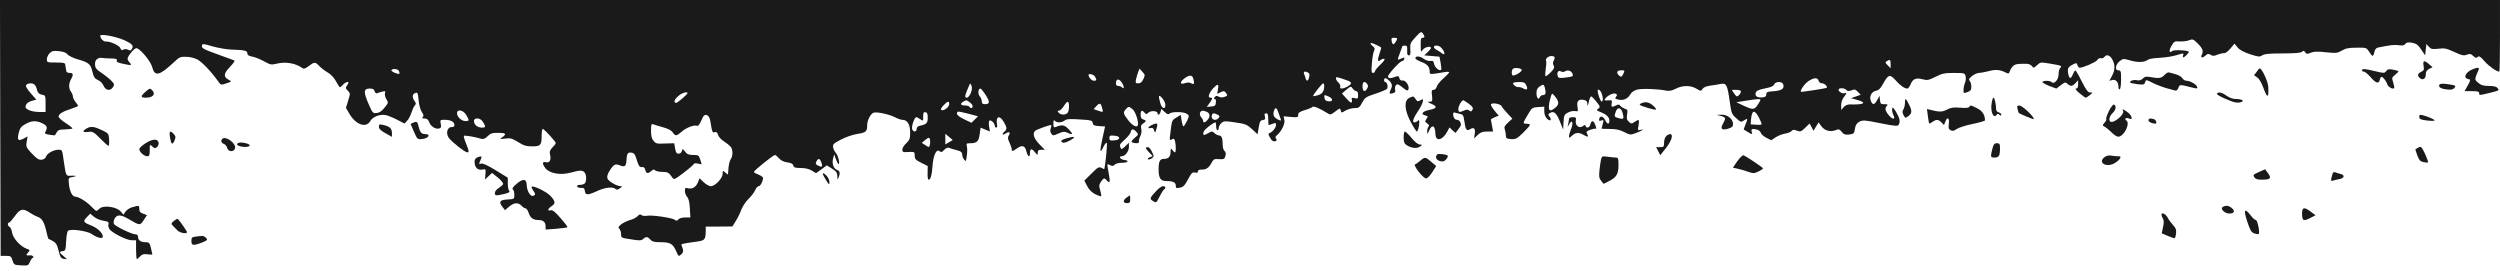 <?xml version="1.0" standalone="no"?>
<!DOCTYPE svg PUBLIC "-//W3C//DTD SVG 20010904//EN"
 "http://www.w3.org/TR/2001/REC-SVG-20010904/DTD/svg10.dtd">
<svg version="1.0" xmlns="http://www.w3.org/2000/svg"
 width="1920pt" height="208pt" viewBox="0 0 1920 208"
 preserveAspectRatio="xMidYMid meet">

<g transform="translate(0,208) scale(0.1,-0.1)"
fill="#1a1a1a" stroke="none">
<path d="M2 1098 l3 -983 40 0 c37 0 41 -3 51 -35 11 -34 13 -35 66 -38 53 -3
56 -2 68 28 7 16 17 30 22 30 5 0 6 5 3 10 -4 6 -14 10 -23 9 -32 -3 -35 1
-17 21 17 19 17 20 -11 30 -49 19 -104 80 -111 123 -3 21 -12 41 -19 44 -15 6
-19 33 -5 33 5 0 25 23 45 50 41 58 63 62 116 26 19 -13 45 -26 56 -30 35 -11
52 -38 68 -105 8 -35 16 -64 18 -65 58 -27 63 -33 78 -91 13 -52 19 -60 40
-63 l25 -3 -27 24 c-34 28 -35 35 -5 39 20 3 22 9 25 75 2 40 8 76 15 81 20
17 150 -2 183 -26 40 -29 84 -39 84 -19 0 26 -39 64 -82 82 -69 27 -73 34 -42
66 l27 28 29 -24 c15 -13 48 -27 72 -30 36 -6 43 -10 39 -25 -3 -10 0 -27 6
-37 15 -28 130 -87 171 -88 l35 0 0 -73 c0 -39 3 -72 6 -72 3 0 14 9 25 21 15
16 27 20 56 16 21 -3 38 -3 38 0 0 2 -5 24 -11 49 -10 40 -14 44 -43 44 -36 0
-56 15 -56 42 0 10 -7 18 -17 18 -31 0 -163 64 -169 82 -3 10 0 26 5 37 19 35
47 35 108 -1 89 -52 88 -51 117 -8 l25 38 -29 11 c-23 7 -30 16 -30 35 0 29
-1 30 -53 15 -20 -5 -44 -21 -53 -34 l-16 -24 -21 25 c-31 36 -132 50 -161 23
-11 -11 -23 -19 -26 -19 -3 0 -22 16 -41 36 -35 37 -97 74 -123 74 -21 0 -43
46 -47 100 -4 44 -4 45 31 51 37 7 24 12 -22 9 -31 -2 -32 2 -49 118 -11 82
-11 82 -41 82 -36 0 -86 -28 -94 -52 -7 -22 -38 -32 -62 -19 -10 5 -36 29 -56
51 -34 38 -37 45 -31 82 l7 40 -32 -17 c-41 -21 -50 -11 -36 45 9 36 18 49 51
67 48 27 82 29 130 6 36 -17 42 -31 25 -63 -9 -16 -5 -19 31 -25 22 -4 41 -5
42 -3 22 41 26 43 76 44 28 1 54 4 57 7 3 3 -19 21 -50 41 -31 20 -56 42 -56
51 0 19 32 39 98 60 28 9 52 19 52 22 0 3 -9 16 -20 30 -11 14 -20 33 -20 42
0 10 -7 26 -15 37 -18 24 -18 62 0 94 21 37 18 50 -10 50 -15 0 -25 6 -26 15
-1 8 -3 20 -4 25 -1 6 -3 17 -4 25 -1 12 -16 15 -71 15 -68 0 -70 1 -70 25 0
14 10 35 21 46 18 18 30 21 72 16 34 -3 55 -11 66 -25 9 -11 43 -27 76 -37 86
-24 101 -36 115 -96 10 -42 18 -53 43 -64 17 -7 35 -25 43 -44 16 -37 52 -42
72 -10 12 19 11 24 -10 46 -13 14 -43 39 -68 56 -54 37 -60 44 -60 79 0 30 25
49 56 43 10 -2 41 -4 68 -4 37 -1 47 -4 43 -15 -4 -11 7 -17 44 -25 68 -15 75
-14 56 7 -10 10 -17 24 -17 31 0 20 51 81 67 81 27 0 110 -99 122 -145 19 -76
56 -67 169 39 38 37 48 41 91 40 27 0 65 -9 87 -21 35 -18 104 -90 160 -168
20 -29 21 -29 63 -15 42 14 42 14 18 27 -42 22 -40 48 8 98 24 24 40 47 36 50
-5 2 -60 23 -122 45 -122 44 -133 50 -127 73 2 12 15 11 80 -9 43 -12 110 -24
149 -25 99 -3 119 -8 119 -29 0 -13 11 -20 38 -25 20 -3 61 -20 90 -36 49 -27
55 -28 97 -18 67 17 145 4 196 -33 13 -9 23 -6 51 15 43 33 49 33 79 1 13 -14
43 -37 65 -50 26 -15 50 -41 65 -69 13 -25 27 -45 30 -45 3 0 14 9 24 20 10
11 25 20 33 20 12 0 12 -3 -1 -24 -14 -21 -14 -25 5 -43 19 -20 19 -22 2 -76
l-17 -55 27 -47 c49 -83 127 -110 159 -56 20 35 75 56 120 47 18 -4 57 -20 88
-36 l56 -29 20 22 c12 12 26 40 33 62 7 22 18 47 26 55 10 12 10 18 -2 34 -19
26 -18 52 2 60 22 9 22 9 30 -60 3 -32 14 -71 24 -85 14 -20 16 -29 7 -38 -8
-8 -5 -11 14 -11 18 0 28 -8 36 -30 12 -32 52 -56 78 -46 13 4 15 13 10 36 -6
29 -5 30 30 30 45 0 75 -15 75 -39 0 -12 -7 -17 -21 -17 -34 1 -47 -48 -22
-83 24 -32 123 -110 141 -111 17 0 15 9 -9 69 -12 28 -19 54 -16 58 6 5 79 -7
134 -23 16 -4 29 1 48 20 22 22 35 26 80 26 60 0 68 -8 33 -34 -22 -16 -22
-16 22 -10 40 5 53 1 99 -27 43 -27 63 -33 108 -33 65 0 73 9 73 82 0 28 4 52
8 52 8 0 45 -38 87 -88 18 -22 18 -23 -10 -52 -21 -22 -26 -34 -21 -55 11 -43
-2 -68 -30 -61 -30 8 -32 -11 -4 -47 31 -39 116 -54 192 -33 72 20 92 20 108
1 17 -20 15 -76 -2 -86 -7 -5 -23 -9 -36 -9 -15 0 -22 -5 -19 -12 2 -7 16 -12
30 -11 21 1 26 -3 29 -25 4 -33 24 -32 101 4 55 25 116 31 134 13 8 -8 17 -7
34 5 19 13 20 16 6 16 -30 0 -95 38 -102 60 -4 13 1 33 14 54 33 54 46 61 82
46 36 -15 48 -6 50 35 3 56 9 66 37 63 22 -3 29 -11 43 -58 14 -45 21 -55 38
-53 15 2 22 -4 27 -22 7 -29 20 -31 46 -8 14 13 21 14 30 5 7 -7 31 -12 55
-12 41 0 50 -5 77 -44 12 -18 17 -16 90 40 42 32 76 62 76 66 0 4 13 5 29 2
l30 -6 -11 36 c-11 34 -14 36 -54 36 -33 0 -47 5 -62 25 -19 24 -20 24 -25 5
-3 -12 -14 -20 -25 -20 -16 0 -22 9 -27 40 l-7 40 -70 -2 c-63 -3 -72 -1 -89
21 -14 16 -19 39 -19 78 0 48 2 54 18 48 9 -3 43 -14 76 -23 38 -10 63 -24 73
-39 20 -30 28 -29 69 6 34 31 96 54 118 45 8 -3 19 10 29 35 9 21 20 42 26 45
19 12 41 -7 46 -42 15 -90 16 -93 35 -87 13 4 19 -1 24 -20 4 -14 23 -36 44
-49 20 -13 44 -32 53 -42 19 -21 19 -75 0 -98 -6 -8 -13 -36 -16 -63 -2 -26
-4 -50 -4 -52 -1 -2 -10 4 -21 14 -20 18 -20 17 -20 -9 0 -35 -58 -96 -91 -96
-13 0 -37 14 -55 31 l-31 30 -13 -31 c-15 -37 -43 -54 -76 -46 -21 6 -24 3
-24 -21 0 -14 8 -35 17 -45 12 -13 19 -42 21 -89 l4 -69 -40 0 c-23 0 -45 -6
-52 -15 -10 -12 -16 -13 -27 -3 -19 15 -178 39 -215 31 -15 -3 -34 -1 -41 5
-10 9 -17 6 -30 -8 -9 -10 -35 -24 -59 -30 -23 -7 -54 -22 -69 -34 -21 -18
-23 -24 -12 -34 7 -7 13 -25 13 -41 0 -27 2 -28 77 -39 65 -11 79 -10 93 3 22
20 33 19 55 -5 14 -16 31 -20 77 -20 75 0 95 -11 120 -67 19 -44 20 -44 39
-27 19 17 20 28 5 65 -7 17 -11 16 126 35 50 7 58 18 58 82 l0 32 103 0 102 1
26 42 c15 23 34 63 43 88 10 25 34 62 55 82 22 21 44 51 51 67 7 17 19 30 26
30 14 0 34 38 34 64 0 6 -16 18 -35 25 -19 7 -35 16 -35 21 0 10 149 130 162
130 5 0 19 -12 31 -26 15 -17 36 -27 64 -31 29 -4 43 -11 46 -24 4 -16 15 -19
57 -19 35 0 63 -7 85 -20 l32 -20 42 30 41 30 40 -25 c33 -21 40 -31 41 -58 0
-27 2 -29 9 -12 14 34 11 53 -11 60 -27 9 -41 49 -31 88 l9 32 13 -38 c8 -20
17 -37 20 -37 13 0 -3 66 -20 85 -10 11 -20 31 -22 45 -3 22 5 29 60 58 34 18
90 38 124 43 69 11 78 19 78 67 0 39 27 90 50 97 25 8 120 -13 163 -35 20 -11
46 -20 57 -20 38 0 60 -35 60 -96 0 -49 -4 -59 -30 -84 -17 -15 -30 -37 -30
-49 0 -19 5 -21 48 -18 46 2 47 1 47 -28 0 -26 7 -33 50 -55 l50 -25 -1 -52
c-1 -29 2 -53 7 -53 16 0 26 35 31 107 6 83 30 132 54 112 12 -10 19 -8 35 10
14 14 27 20 38 16 9 -4 30 -11 47 -15 43 -10 54 -18 54 -39 0 -9 6 -26 14 -36
13 -18 15 -16 21 28 4 26 4 58 1 72 -6 23 -3 25 24 25 52 0 67 14 74 70 l7 50
36 -15 36 -15 -7 39 c-3 22 -2 42 3 45 12 8 41 -21 41 -40 0 -8 5 -14 11 -14
7 0 9 11 6 27 -11 61 20 71 52 17 25 -42 26 -57 6 -74 -24 -20 -17 -32 8 -15
28 18 40 10 24 -16 -9 -14 -8 -26 6 -54 9 -20 17 -42 17 -50 0 -20 6 -19 41 6
40 28 61 21 72 -24 10 -41 27 -50 27 -14 0 37 12 40 37 10 22 -27 22 -27 23
-5 0 17 6 22 27 22 l27 0 -42 43 c-43 44 -55 85 -30 104 13 10 105 43 120 43
4 0 3 -11 -2 -24 -6 -17 -5 -29 4 -42 13 -17 15 -17 55 1 34 15 46 16 67 7 44
-21 49 -13 13 24 -34 36 -50 39 -101 19 -15 -6 -18 -1 -18 26 0 26 3 30 12 21
16 -16 49 -15 75 3 16 12 41 13 116 8 88 -5 96 -8 99 -27 2 -17 11 -22 49 -24
l46 -3 -18 -82 c-24 -109 -23 -133 3 -79 11 24 24 40 28 35 6 -6 -10 -167 -19
-201 -1 -1 -11 2 -22 9 -19 10 -28 5 -76 -43 l-55 -55 21 -41 c14 -28 35 -49
62 -63 23 -11 43 -18 46 -16 2 3 -1 23 -7 45 -11 33 -10 43 5 66 20 30 28 32
45 11 24 -28 28 -15 15 53 -7 37 -12 68 -10 70 2 2 12 -1 23 -7 15 -8 23 -7
32 4 8 9 30 15 56 15 48 0 61 17 17 22 -28 3 -45 28 -19 28 27 0 56 38 56 72
l0 32 -29 -28 c-24 -23 -29 -25 -35 -11 -9 25 -9 25 35 66 22 20 42 45 43 55
4 26 20 27 42 3 19 -21 19 -21 -13 -49 -25 -22 -28 -30 -16 -34 26 -10 55 -7
50 7 -2 6 2 25 10 40 9 17 12 40 8 57 -5 23 -2 32 14 42 26 16 26 24 1 31 -15
4 -20 14 -20 36 0 34 11 39 30 16 12 -14 15 -14 31 1 19 17 69 13 69 -6 0 -19
18 -10 23 12 l6 22 26 -24 c19 -18 28 -21 37 -12 16 16 110 15 133 -2 19 -13
19 -15 1 -55 -11 -22 -23 -41 -27 -41 -4 0 -11 20 -14 44 l-7 44 -33 -20 c-29
-16 -35 -27 -40 -66 -3 -26 -7 -62 -10 -80 -3 -28 -2 -31 15 -22 14 8 19 5 24
-13 8 -29 8 -87 0 -87 -4 0 -13 8 -20 18 -12 15 -13 14 -14 -13 0 -38 -16 -55
-51 -55 -32 0 -41 -18 -41 -85 0 -61 16 -85 55 -85 55 0 77 -10 77 -35 0 -20
4 -22 32 -16 26 5 37 17 62 64 26 49 34 57 54 52 15 -4 22 -1 22 9 0 10 10 14
30 14 34 -1 55 14 76 54 14 26 20 29 56 26 38 -2 42 0 49 24 5 18 3 31 -7 39
-8 6 -14 29 -14 49 0 49 -8 70 -28 70 -8 0 -24 8 -34 17 -19 17 -21 17 -50 0
-35 -20 -43 -17 -33 13 5 17 73 70 90 70 3 0 5 -13 5 -30 0 -16 5 -30 10 -30
6 0 10 8 10 18 0 11 9 27 20 37 19 17 27 17 107 5 78 -11 90 -16 129 -52 l42
-39 9 53 c7 44 12 54 31 56 18 3 21 8 16 28 -5 18 -2 24 10 24 12 0 16 -10 16
-45 0 -25 2 -45 4 -45 3 0 16 4 30 10 23 8 26 7 26 -10 0 -20 -28 -54 -50 -62
-10 -3 -10 -9 0 -28 16 -31 29 -40 47 -33 10 4 11 9 3 18 -7 9 -6 16 6 26 35
29 64 87 58 117 l-6 29 56 -5 c52 -4 56 -3 56 16 0 17 11 24 52 37 28 8 54 19
58 24 5 10 58 -12 111 -46 26 -16 28 -16 64 11 35 27 37 27 42 8 5 -20 5 -20
36 -1 18 10 49 19 69 19 33 0 39 4 60 43 21 38 29 44 100 67 43 14 83 31 89
37 12 12 3 53 -12 53 -5 0 -9 7 -9 15 0 21 16 19 40 -5 23 -23 25 -42 9 -72
-13 -25 -7 -32 21 -23 15 5 19 12 15 26 -4 11 -1 26 5 34 11 13 18 10 51 -16
34 -27 40 -29 46 -14 9 25 -22 71 -45 67 -13 -2 -21 4 -25 18 -4 17 -9 19 -32
10 -36 -14 -55 -13 -55 3 0 17 91 117 106 117 7 0 15 7 18 16 4 12 2 15 -9 10
-8 -3 -22 -9 -30 -12 -13 -5 -12 2 5 45 11 29 20 54 20 56 0 3 9 5 20 5 16 0
19 -6 17 -37 -1 -28 2 -38 13 -38 11 0 14 11 11 47 -2 43 1 51 40 93 40 43 44
45 56 29 17 -23 16 -34 -2 -34 -12 0 -15 -13 -14 -57 0 -56 1 -57 16 -35 15
21 63 32 63 14 0 -5 -12 -19 -26 -33 l-26 -24 59 -5 58 -5 9 -47 c5 -27 7 -51
4 -54 -13 -12 -49 18 -54 45 -5 23 -10 27 -29 23 -14 -2 -35 5 -53 18 -29 21
-62 22 -62 2 0 -5 20 -17 45 -27 47 -17 65 -38 65 -75 0 -23 -1 -23 118 -3 17
3 32 2 32 -2 0 -4 -20 -25 -45 -47 -25 -22 -48 -51 -51 -64 -4 -14 -14 -24
-24 -24 -15 0 -17 -7 -12 -45 4 -42 3 -45 -19 -46 -20 0 -17 -3 14 -16 48 -20
43 -36 -16 -47 -52 -10 -69 -33 -32 -42 23 -6 24 -8 10 -27 -13 -19 -12 -22 6
-35 15 -10 18 -17 10 -25 -6 -6 -11 -22 -10 -37 1 -24 1 -24 15 8 23 51 47 38
48 -27 2 -62 56 -49 93 22 l15 29 23 -22 23 -21 21 27 c11 15 21 30 21 35 0
21 -14 39 -30 39 -18 0 -30 19 -30 46 0 7 6 12 13 10 6 -3 24 -7 39 -10 24 -5
28 -12 34 -55 9 -67 18 -80 44 -63 30 18 43 5 36 -36 l-5 -35 27 26 c22 21 38
27 74 27 l45 0 -8 43 c-4 23 -8 45 -9 48 0 4 13 12 30 19 l30 12 -30 36 c-17
20 -30 42 -30 48 0 19 72 9 83 -12 5 -11 26 -36 46 -57 l36 -38 -33 -30 c-26
-24 -32 -34 -25 -52 4 -12 8 -33 8 -47 0 -22 5 -25 40 -28 36 -2 45 3 93 49
28 28 52 55 52 60 0 5 -11 9 -25 9 -32 0 -31 3 9 70 31 53 34 55 79 58 l47 3
0 -35 c0 -24 8 -44 22 -58 24 -24 39 -9 17 18 -10 13 -10 17 2 25 31 20 51 5
78 -61 l26 -65 3 58 c3 52 6 58 34 73 17 9 42 14 55 11 23 -4 24 -3 18 33 -7
44 8 61 48 53 21 -4 27 -11 28 -32 1 -19 4 -15 11 17 5 23 13 42 18 42 4 0 23
-18 40 -40 30 -38 31 -42 15 -54 -16 -11 -14 -14 16 -26 48 -19 69 -39 69 -67
0 -31 -16 -29 -32 4 -15 32 -41 37 -46 10 -3 -15 0 -18 17 -12 18 6 19 4 10
-27 -5 -18 -9 -34 -9 -35 0 -2 28 -3 63 -3 47 0 76 -6 111 -24 46 -23 48 -23
91 -7 49 19 70 33 34 24 -21 -6 -22 -4 -15 35 7 47 5 49 -30 26 -23 -16 -26
-15 -44 1 -16 14 -19 26 -14 55 6 34 4 39 -17 45 -13 5 -29 15 -35 23 -8 11
-15 12 -32 3 -32 -17 -40 -13 -34 15 4 22 1 26 -19 24 -38 -3 -42 -1 -28 16
20 25 64 43 79 34 11 -7 11 -11 1 -23 -10 -13 -7 -16 20 -22 37 -8 71 7 90 41
7 14 28 29 49 35 36 11 161 7 227 -7 24 -4 44 0 73 15 52 27 115 27 159 0 33
-20 34 -20 47 -1 8 12 30 21 61 25 26 3 62 9 80 13 41 8 50 -9 67 -133 13 -91
15 -99 50 -130 35 -32 37 -33 61 -17 29 19 30 16 10 -33 -8 -20 -14 -37 -13
-38 2 0 15 -9 30 -18 35 -22 37 -21 31 3 -6 21 5 24 44 14 11 -3 23 -14 26
-24 3 -10 22 -27 43 -38 l37 -19 33 22 c18 12 50 25 72 29 22 3 45 12 51 20 9
11 18 12 41 3 27 -10 33 -8 64 22 l34 33 15 -28 15 -28 19 32 20 32 21 -29
c25 -34 67 -46 108 -31 25 10 31 9 49 -13 16 -20 27 -23 58 -20 34 5 38 8 43
45 5 29 14 42 35 54 26 13 41 12 160 -12 109 -22 133 -24 140 -13 15 24 10 51
-18 98 -24 39 -28 43 -31 24 -2 -12 2 -31 8 -43 20 -37 -1 -43 -31 -8 -31 36
-36 57 -17 76 9 9 5 12 -19 12 -28 0 -32 3 -35 33 l-3 32 -18 -33 c-21 -38
-34 -40 -48 -9 -15 34 3 73 38 80 22 4 36 18 57 57 38 69 51 72 95 23 35 -40
68 -63 90 -63 6 0 17 15 25 34 17 41 42 51 93 37 34 -9 45 -7 97 19 51 26 70
30 142 30 81 0 84 -1 90 -26 4 -14 1 -37 -5 -50 -6 -14 -11 -38 -11 -54 0 -27
1 -28 30 -17 24 9 30 17 30 42 0 17 -6 37 -12 44 -11 10 -7 17 17 37 17 13 40
24 52 24 12 0 47 6 77 14 55 15 88 11 134 -13 18 -9 21 -7 30 18 6 16 20 34
31 41 20 10 33 11 100 10 14 -1 30 -9 37 -18 11 -16 14 -15 38 7 26 25 27 25
104 12 86 -15 91 -16 74 -33 -7 -7 -12 -29 -12 -49 0 -41 -34 -79 -54 -59 -12
12 -63 13 -70 1 -3 -4 20 -18 51 -30 l56 -21 34 26 c32 24 36 25 52 10 24 -21
36 -20 61 6 l20 22 0 -32 c0 -23 -5 -32 -16 -32 -10 0 1 -14 26 -35 23 -19 45
-35 48 -35 4 0 18 9 32 20 24 19 24 20 3 20 -17 0 -31 18 -65 85 -23 47 -46
85 -49 85 -4 0 -12 -14 -19 -30 -16 -39 -28 -38 -36 4 -7 41 -2 51 36 71 27
14 29 13 35 -5 4 -11 11 -20 16 -20 27 0 124 42 136 59 8 12 20 18 29 14 8 -3
20 2 27 11 16 22 44 12 62 -25 20 -39 19 -77 -5 -122 l-20 -37 24 6 c27 6 46
-17 46 -56 0 -12 5 -18 10 -15 6 3 10 37 10 76 0 63 -2 69 -21 69 -29 0 -22
47 12 72 25 19 28 19 83 3 56 -16 107 -14 133 7 7 6 45 12 84 14 66 4 106 11
168 30 20 6 23 4 18 -9 -4 -10 -3 -17 2 -17 8 0 41 33 41 42 0 12 -113 18
-126 7 -25 -21 -29 1 -7 39 20 35 24 37 64 34 24 -1 56 3 71 9 27 11 32 9 63
-21 41 -40 50 -62 35 -90 -13 -25 5 -28 31 -4 14 13 21 13 37 3 16 -10 26 -10
53 2 19 7 41 12 50 11 9 -2 31 14 48 35 l32 38 23 -28 c16 -20 46 -36 96 -53
65 -21 75 -22 93 -9 16 11 54 15 157 15 95 0 140 4 149 12 10 11 15 10 25 -3
10 -15 16 -15 42 -4 23 10 53 11 117 4 79 -8 89 -7 123 13 28 17 53 22 113 22
75 1 76 0 96 -31 25 -40 32 -41 40 -3 4 20 14 32 28 35 97 20 129 23 161 18
27 -4 40 -2 49 10 9 12 22 14 52 9 32 -6 45 -15 70 -52 l30 -45 5 44 5 43 19
-21 c16 -18 26 -20 73 -15 46 6 62 3 122 -25 58 -27 73 -30 96 -21 23 9 32 7
50 -10 17 -16 24 -17 34 -7 10 10 21 3 54 -35 35 -39 91 -78 112 -78 3 0 5
124 5 275 l0 275 -9600 0 -9600 0 2 -982z m951 674 c65 -30 76 -43 58 -71 -6
-10 -13 -11 -27 -3 -12 6 -25 7 -36 1 -12 -7 -18 -4 -23 10 -6 21 -80 55 -112
52 -19 -1 -43 23 -43 45 0 16 120 -6 183 -34z m9777 12 c0 -12 -21 -44 -29
-44 -5 0 -11 11 -13 25 -4 21 -1 25 18 25 13 0 24 -3 24 -6z m-157 -50 c18 -9
33 -17 34 -19 2 -1 -4 -23 -13 -49 -17 -50 -14 -66 10 -46 9 6 21 10 28 8 7
-3 -6 -21 -30 -44 -23 -21 -42 -45 -42 -51 0 -7 -7 -13 -15 -13 -13 0 -14 12
-9 73 3 39 10 82 16 94 9 19 7 26 -13 42 -29 25 -10 27 34 5z m506 -33 c22
-30 17 -49 -7 -29 -8 7 -23 17 -35 23 -31 15 -33 35 -4 35 17 0 33 -10 46 -29z
m861 -63 c0 -7 -4 -20 -9 -27 -6 -9 -6 -22 1 -34 8 -16 4 -25 -23 -53 -18 -18
-35 -31 -39 -29 -4 2 -3 28 1 56 5 29 6 56 3 61 -9 15 17 38 42 38 13 0 24 -6
24 -12z m2580 -50 l0 -32 -22 22 c-20 19 -21 24 -8 32 25 16 30 12 30 -22z
m-2833 -45 c4 -11 -45 -43 -67 -43 -14 0 -13 47 3 54 20 8 60 2 64 -11z
m-8623 -9 c4 -9 5 -18 3 -20 -8 -8 -67 18 -61 27 9 15 52 10 58 -7z m5717 -61
c-11 -24 -21 -33 -39 -33 -21 0 -23 3 -17 33 4 17 12 43 17 56 l9 24 22 -24
c22 -23 22 -26 8 -56z m3240 60 c20 12 47 3 55 -18 9 -21 6 -23 -54 -31 -43
-5 -53 -4 -58 10 -10 27 3 49 23 38 11 -7 23 -6 34 1z m447 -18 c-13 -28 -19
-30 -36 -13 -21 21 -13 38 18 38 28 0 29 -1 18 -25z m-2420 6 c9 -5 11 -17 6
-34 -7 -31 -19 -35 -27 -9 -2 9 -8 25 -12 35 -8 18 10 23 33 8z m-1638 -30
c14 -27 13 -31 -10 -31 -16 0 -40 26 -40 44 0 15 40 4 50 -13z m754 -13 c11
-42 8 -50 -15 -38 -14 8 -29 8 -50 1 -39 -13 -40 9 -1 38 36 27 58 26 66 -1z
m1175 -13 c45 -15 48 -27 12 -48 -36 -21 -65 -23 -58 -3 3 8 -3 22 -14 32 -10
9 -19 23 -19 31 0 15 4 14 79 -12z m3628 -5 c3 -13 14 -20 28 -20 18 0 44 -27
33 -35 -6 -4 -193 -33 -196 -30 -10 9 27 62 57 82 42 28 71 29 78 3z m-5353
-12 c20 -28 22 -58 4 -40 -7 7 -20 12 -30 12 -11 0 -18 7 -18 18 0 37 22 42
44 10z m1885 -12 c9 -11 10 -20 1 -35 -17 -32 -35 -25 -36 14 -1 37 15 46 35
21z m1223 -11 c14 -32 6 -40 -24 -24 -12 7 -29 12 -36 10 -15 -3 -42 17 -42
30 0 5 20 9 45 9 39 0 47 -4 57 -25z m1972 10 c14 -37 -9 -52 -89 -57 -32 -2
-40 -7 -40 -23 0 -15 -8 -21 -30 -23 -40 -3 -59 10 -51 36 5 15 22 23 71 33
47 9 66 18 71 31 7 22 59 25 68 3z m-13426 -8 c6 -6 14 -25 17 -40 5 -20 15
-30 36 -34 28 -5 29 -7 29 -69 l0 -64 -50 0 c-28 0 -64 7 -80 15 -24 13 -28
19 -21 38 5 14 22 26 44 32 l36 10 -44 50 c-31 36 -40 53 -33 63 13 16 53 16
66 -1z m7187 -63 c-8 -19 -21 -34 -30 -34 -18 0 -16 14 12 80 14 34 15 34 24
12 6 -16 4 -34 -6 -58z m2715 59 c0 -43 -13 -63 -47 -74 -19 -6 -36 -9 -38 -7
-5 5 68 98 77 98 4 0 8 -8 8 -17z m-816 -28 l-6 -36 27 13 c24 11 29 10 41 -7
13 -18 12 -21 -12 -29 -18 -6 -33 -5 -45 2 -13 8 -20 8 -29 -3 -10 -12 -10
-15 -1 -15 8 0 11 -11 9 -27 -2 -24 -8 -29 -37 -31 l-33 -3 21 29 c25 36 26
42 5 42 -21 0 -9 37 24 73 34 36 44 34 36 -8z m2510 13 c11 -41 7 -58 -13 -58
-10 0 -22 -7 -25 -16 -10 -25 -26 -6 -26 31 0 24 7 39 22 49 30 21 35 20 42
-6z m-1448 -28 c9 0 14 -11 14 -30 0 -28 -2 -30 -26 -24 -22 6 -25 4 -22 -13
5 -31 -9 -27 -44 13 l-32 36 34 29 c34 28 35 28 49 9 7 -11 20 -20 27 -20z
m3803 6 c24 10 31 8 50 -12 l21 -22 -37 -13 -38 -13 48 -13 c79 -23 55 -38
-57 -35 -18 0 -36 -8 -47 -21 l-18 -22 -1 36 c0 22 8 47 20 62 24 30 25 38 5
31 -15 -6 -45 12 -45 27 0 15 45 15 58 0 10 -12 18 -13 41 -5z m-11342 -7 c4
-12 11 -18 20 -15 8 4 26 9 41 13 21 5 24 3 19 -11 -4 -10 0 -30 10 -47 17
-28 16 -29 -14 -66 -20 -26 -39 -39 -60 -41 -28 -3 -32 1 -56 55 -48 108 -47
133 5 133 22 0 31 -6 35 -21z m4693 -29 c34 -53 33 -70 -6 -70 -18 0 -24 5
-24 22 0 12 -7 29 -16 39 -16 17 -12 59 6 59 4 0 22 -22 40 -50z m4730 14 c13
-32 13 -64 0 -64 -8 0 -30 60 -30 83 0 18 21 5 30 -19z m1070 13 c0 -14 -19
-37 -31 -37 -4 0 -14 11 -23 25 l-16 25 35 0 c22 0 35 -5 35 -13z m-8090 -12
c0 -10 -75 -74 -87 -75 -23 0 -14 28 18 54 26 23 69 35 69 21z m6670 -35 c26
-37 23 -57 -13 -83 -39 -30 -50 -14 -36 56 7 31 15 57 20 57 4 0 17 -14 29
-30z m-3000 -56 c0 -38 -28 -29 -39 14 -17 60 -13 70 14 39 14 -15 25 -39 25
-53z m1255 64 c35 -16 33 -40 -2 -36 -20 2 -29 9 -31 26 -4 25 -2 26 33 10z
m3315 -25 c0 -4 -10 -22 -22 -40 -26 -38 -37 -38 -117 0 l-46 22 70 11 c87 14
115 16 115 7z m-6072 -19 c12 -8 22 -22 22 -30 0 -16 -16 -19 -25 -4 -3 6 -19
10 -36 10 -32 0 -38 14 -11 29 23 14 24 14 50 -5z m3834 -12 c29 -23 34 -31
26 -46 -8 -14 -13 -15 -24 -5 -11 9 -21 9 -40 0 -36 -16 -44 -14 -44 12 0 23
25 67 38 67 4 0 23 -13 44 -28z m-3992 -2 c0 -23 -44 -55 -60 -45 -8 5 -2 17
16 36 33 34 44 36 44 9z m920 -18 c0 -21 -5 -43 -12 -50 -17 -17 -53 -15 -68
3 -10 12 -10 15 3 15 8 0 25 16 37 35 28 45 40 44 40 -3z m255 -14 c8 -32 9
-32 -34 -17 l-32 11 22 24 c25 27 34 23 44 -18z m232 -6 c20 -16 43 -76 43
-114 0 -34 -38 -19 -75 28 -40 53 -41 60 -18 86 20 22 22 22 50 0z m1122 -29
c7 -21 15 -44 18 -51 4 -10 -2 -10 -26 2 -30 16 -38 37 -25 70 10 25 20 19 33
-21z m2643 -1 c12 -45 8 -50 -29 -40 -36 9 -38 14 -23 53 14 36 41 29 52 -13z
m-8882 -14 c26 -43 25 -48 -5 -48 -30 0 -65 32 -65 60 0 34 47 26 70 -12z
m3906 -36 l-25 -25 -55 26 c-50 24 -67 43 -51 59 3 3 39 -4 81 -15 l75 -20
-25 -25z m1785 58 c23 -13 24 -37 2 -62 -18 -21 -33 -23 -33 -6 0 6 -7 19 -15
28 -18 19 -10 50 12 50 8 0 23 -5 34 -10z m-2146 -44 c0 -41 -9 -50 -57 -61
-19 -4 -28 -12 -28 -25 0 -26 -27 -26 -35 -1 -6 21 18 91 32 91 5 0 19 -7 31
-16 22 -15 22 -14 22 21 0 29 3 36 18 33 13 -2 17 -13 17 -42z m6383 2 c12
-24 22 -47 22 -51 0 -5 -19 -7 -42 -5 l-43 3 3 40 c7 71 27 75 60 13z m-4157
21 c16 -8 18 -13 8 -25 -24 -29 -64 -11 -51 24 5 15 17 15 43 1z m-5649 -46
c8 -10 18 -26 21 -35 5 -15 1 -18 -23 -18 -33 0 -60 23 -60 51 0 25 41 26 62
2z m3615 -148 c1 0 -12 -8 -28 -17 l-29 -17 0 41 0 41 28 -24 c15 -13 28 -24
29 -24z m1278 15 c0 -10 -12 -16 -37 -18 -33 -3 -38 0 -38 18 0 18 5 21 38 18
25 -2 37 -8 37 -18z m-1453 -47 c-5 -27 -6 -28 -38 -6 l-25 16 28 23 c24 19
29 20 34 6 3 -8 4 -26 1 -39z m-833 -143 c11 -33 4 -37 -30 -20 -15 9 -17 15
-9 30 15 28 26 25 39 -10z"/>
<path d="M18613 1575 c5 -31 3 -37 -19 -47 -27 -13 -31 -30 -9 -48 22 -19 45
-5 45 28 0 21 7 33 26 43 l26 13 -27 23 c-37 33 -49 29 -42 -12z"/>
<path d="M17333 1531 l-22 -29 24 -16 c14 -9 33 -40 46 -76 32 -89 45 -87 39
5 -2 32 -29 98 -52 128 -13 17 -15 16 -35 -12z"/>
<path d="M18983 1545 c-39 -17 -62 -53 -42 -66 8 -5 19 -9 26 -9 7 0 2 -18
-14 -45 l-25 -45 56 0 c43 0 56 -3 56 -15 0 -18 -3 -19 78 1 79 20 78 19 62
39 -8 10 -30 15 -66 15 -42 0 -59 5 -81 24 -30 26 -30 23 2 99 9 21 -7 22 -52
2z"/>
<path d="M18140 1540 c0 -5 6 -10 14 -10 8 0 29 -17 48 -38 44 -51 66 -59 74
-27 3 14 9 25 14 25 11 0 37 -33 44 -57 7 -21 42 -41 53 -30 3 3 -1 23 -7 43
-12 36 -11 39 14 59 14 11 26 24 26 27 0 3 -18 9 -41 13 -32 6 -43 4 -53 -11
-13 -17 -17 -17 -84 -1 -80 20 -102 21 -102 7z"/>
<path d="M16623 1504 c-23 -25 -41 -28 -108 -16 -32 6 -43 4 -58 -11 -13 -13
-27 -17 -45 -13 -27 6 -62 -7 -51 -19 4 -3 29 -8 57 -12 45 -5 51 -3 57 16 6
21 7 20 63 -8 31 -15 80 -33 107 -40 28 -7 56 -15 63 -17 7 -2 17 8 22 21 10
27 10 27 100 4 47 -12 50 -11 43 6 -7 19 -55 45 -82 45 -11 0 -25 9 -31 20 -6
10 -29 24 -51 30 -22 6 -46 13 -52 14 -7 2 -22 -7 -34 -20z"/>
<path d="M18735 1430 c-11 -18 10 -32 57 -37 32 -4 47 -1 57 11 16 19 11 21
-61 31 -30 4 -49 2 -53 -5z"/>
<path d="M1113 1371 c-35 -32 -33 -41 8 -41 55 0 77 28 47 58 -16 16 -18 16
-55 -17z"/>
<path d="M17026 1361 c-3 -5 20 -20 52 -34 79 -35 100 -40 130 -32 35 9 11 25
-39 25 -22 0 -48 10 -69 25 -34 25 -64 32 -74 16z"/>
<path d="M10823 1328 c-43 -21 -37 -99 17 -195 19 -35 38 -63 41 -63 8 0 19
38 19 70 0 19 -3 21 -12 12 -7 -7 -18 -12 -26 -12 -19 0 -7 35 29 88 16 23 32
54 35 68 6 25 6 26 -17 14 -20 -11 -25 -10 -37 9 -16 24 -18 24 -49 9z"/>
<path d="M15295 1281 c-9 -64 18 -117 40 -81 5 8 11 7 21 -1 11 -9 14 -9 14 1
0 6 -9 14 -20 17 -13 3 -20 14 -20 28 0 36 -12 85 -20 85 -5 0 -11 -22 -15
-49z"/>
<path d="M14630 1290 c0 -17 -5 -39 -12 -50 -9 -15 -9 -24 1 -44 13 -24 15
-24 37 -8 29 21 30 42 4 92 -24 48 -30 50 -30 10z"/>
<path d="M12611 1289 c-31 -12 -26 -16 48 -39 65 -19 74 -16 39 17 -30 27 -57
34 -87 22z"/>
<path d="M16197 1229 c-14 -29 -24 -56 -21 -61 3 -5 -2 -19 -13 -30 -18 -20
-17 -21 2 -32 11 -6 34 -26 52 -43 17 -18 41 -33 51 -33 44 0 95 104 62 125
-19 12 0 25 21 15 32 -18 24 23 -11 48 -32 24 -45 28 -35 12 16 -26 -71 -100
-97 -84 -16 10 -7 44 18 67 25 24 30 57 8 64 -5 2 -22 -20 -37 -48z"/>
<path d="M15124 1259 c-4 -8 -29 -10 -70 -6 -51 4 -72 1 -102 -15 -36 -19 -58
-19 -125 -2 l-28 7 7 -54 c4 -30 8 -56 10 -58 1 -1 13 4 26 13 30 21 44 20 68
-4 l20 -20 10 25 c15 41 33 31 27 -15 -4 -33 -2 -42 14 -50 14 -8 25 -6 46 9
16 11 71 29 123 39 52 11 95 23 95 28 -2 44 -19 71 -60 92 -52 26 -52 26 -61
11z"/>
<path d="M15495 1243 c4 -16 7 -29 9 -30 8 -8 111 -51 115 -48 10 11 -85 103
-108 104 -20 1 -22 -2 -16 -26z"/>
<path d="M13218 1189 c37 -11 38 -16 15 -58 -24 -41 -10 -54 40 -39 29 9 37
16 37 35 0 38 -42 73 -87 72 l-38 -1 33 -9z"/>
<path d="M18580 1182 c0 -16 9 -21 56 -27 31 -4 58 -4 61 -1 7 6 -47 30 -90
41 -23 6 -27 4 -27 -13z"/>
<path d="M12050 1168 c0 -7 -3 -24 -6 -38 l-5 -25 15 25 c22 37 31 4 11 -43
-8 -20 -15 -44 -15 -53 0 -15 3 -15 23 4 27 25 52 27 87 7 35 -20 43 -18 30 5
-10 18 -7 22 22 33 18 6 36 10 41 9 9 -3 9 2 -3 32 -12 33 -28 33 -36 1 -6
-26 -29 -34 -37 -12 -3 9 -7 9 -20 -1 -26 -22 -60 2 -55 39 4 26 2 29 -24 29
-16 0 -28 -5 -28 -12z"/>
<path d="M16500 1156 c0 -12 28 -25 53 -26 14 0 7 28 -9 34 -26 10 -44 7 -44
-8z"/>
<path d="M3174 1138 l-21 -10 26 -59 c25 -58 27 -60 61 -57 49 4 73 38 26 38
-29 0 -41 15 -51 57 -8 39 -14 43 -41 31z"/>
<path d="M8853 1123 c-35 -14 -46 -34 -14 -26 13 3 20 -2 25 -19 7 -22 8 -21
17 10 14 46 9 51 -28 35z"/>
<path d="M2910 1106 c0 -15 14 -29 50 -49 l50 -28 0 29 c0 35 -17 51 -65 62
-32 7 -35 6 -35 -14z"/>
<path d="M668 1095 c-39 -22 -35 -34 10 -28 34 4 41 1 92 -51 30 -31 58 -56
63 -56 4 0 7 21 5 48 -3 45 -5 48 -48 69 -63 31 -91 35 -122 18z"/>
<path d="M1305 1028 c9 -57 19 -65 35 -28 11 27 10 33 -5 50 -28 31 -37 24
-30 -22z"/>
<path d="M10780 1025 c0 -35 5 -48 23 -60 36 -23 79 -28 102 -11 20 15 20 15
-1 16 -13 0 -38 20 -63 50 -23 28 -46 50 -52 50 -5 0 -9 -20 -9 -45z"/>
<path d="M12796 1034 c-9 -8 -16 -31 -16 -50 0 -31 -2 -34 -30 -34 l-31 0 16
-31 16 -31 45 57 c44 57 57 105 30 105 -8 0 -22 -7 -30 -16z"/>
<path d="M8188 1017 c-40 -11 -48 -24 -24 -33 8 -3 34 6 58 20 46 27 33 32
-34 13z"/>
<path d="M1707 1013 c-13 -12 -7 -32 12 -38 10 -3 22 -17 25 -30 8 -32 51 -35
61 -5 12 37 -72 100 -98 73z"/>
<path d="M1118 980 c-27 -17 -48 -37 -48 -45 0 -22 37 -55 60 -55 17 0 20 7
20 47 0 45 0 46 20 28 16 -15 22 -16 35 -5 9 7 15 23 13 34 -5 32 -46 31 -100
-4z"/>
<path d="M1833 983 c-23 -9 -13 -22 22 -29 39 -7 74 2 59 15 -12 12 -66 21
-81 14z"/>
<path d="M15301 936 c-15 -63 -15 -66 18 -66 33 0 41 14 41 71 0 34 -3 39 -24
39 -20 0 -25 -7 -35 -44z"/>
<path d="M18575 948 c-11 -6 -22 -12 -24 -14 -2 -1 5 -23 14 -48 14 -36 23
-46 47 -51 16 -4 32 -5 35 -2 3 3 -8 33 -23 66 -26 54 -31 59 -49 49z"/>
<path d="M8800 943 c0 -4 12 -19 27 -35 l26 -27 -23 -9 c-13 -5 -19 -12 -13
-15 5 -4 19 0 29 7 18 14 18 16 1 50 -9 20 -23 36 -32 36 -8 0 -15 -3 -15 -7z"/>
<path d="M11038 894 c-24 -24 0 -54 42 -54 18 0 47 36 37 46 -9 9 -72 16 -79
8z"/>
<path d="M13363 868 c-11 -13 -28 -35 -37 -50 l-17 -26 33 -7 c18 -3 54 -14
80 -23 44 -15 50 -15 83 1 19 9 35 20 35 24 0 6 -122 88 -150 101 -4 1 -15 -8
-27 -20z"/>
<path d="M16161 872 c-51 -41 14 -80 76 -47 19 11 39 27 44 37 8 15 6 18 -14
18 -14 0 -37 2 -53 5 -20 4 -37 -1 -53 -13z"/>
<path d="M3670 873 c-22 -9 -29 -23 -24 -52 6 -34 28 -49 60 -43 25 5 26 3 22
-36 l-3 -41 27 26 27 25 45 -36 c25 -21 43 -43 40 -50 -3 -7 -18 -20 -34 -30
-32 -18 -41 -56 -14 -56 8 0 35 5 60 11 32 8 42 15 35 22 -6 6 -11 31 -11 57
l0 45 -94 58 c-64 39 -99 55 -112 50 -14 -5 -16 -3 -11 10 4 9 10 24 13 32 6
16 0 17 -26 8z"/>
<path d="M12296 856 c-3 -14 -9 -51 -12 -83 -5 -48 -3 -62 13 -82 l19 -23 41
21 c58 29 73 55 73 123 0 50 -3 58 -19 58 -10 0 -38 3 -63 6 -43 6 -46 5 -52
-20z"/>
<path d="M10908 846 c-15 -13 -33 -26 -40 -28 -18 -6 61 -108 84 -108 11 0 30
20 48 48 l30 47 -38 32 c-44 39 -49 39 -84 9z"/>
<path d="M17348 759 c-42 -19 -46 -23 -35 -40 9 -14 23 -19 57 -19 67 0 77 11
49 49 -12 17 -23 31 -23 31 -1 -1 -22 -10 -48 -21z"/>
<path d="M17917 753 c-2 -4 -7 -21 -11 -37 -6 -26 -5 -28 16 -22 13 4 35 9 51
12 33 8 35 30 3 38 -13 3 -31 8 -39 12 -8 3 -17 2 -20 -3z"/>
<path d="M6320 743 c0 -5 11 -26 25 -48 23 -37 24 -38 25 -14 0 14 -9 35 -20
47 -22 23 -30 27 -30 15z"/>
<path d="M3966 667 c-26 -22 -35 -36 -28 -41 7 -4 12 -22 12 -41 0 -34 0 -34
-52 -37 -60 -3 -70 -18 -39 -57 l19 -25 32 27 c38 32 70 34 95 7 10 -11 24
-20 31 -20 7 0 18 -16 24 -35 13 -39 35 -55 77 -55 35 0 53 -16 53 -48 l0 -25
81 6 c45 4 84 9 87 12 3 2 -21 34 -53 70 -43 50 -62 64 -76 60 -27 -9 -23 12
6 31 33 21 32 36 -6 78 -28 32 -134 84 -146 72 -3 -3 2 -15 11 -28 20 -28 20
-34 1 -42 -21 -8 -48 37 -50 82 -1 50 -28 53 -79 9z"/>
<path d="M8884 618 c-56 -61 -57 -64 -29 -82 24 -16 25 -16 50 33 13 27 29 52
35 56 16 10 12 25 -8 25 -10 0 -32 -15 -48 -32z"/>
<path d="M8653 563 c-31 -21 -29 -43 2 -43 21 0 25 5 25 30 0 17 -1 30 -2 29
-2 0 -13 -7 -25 -16z"/>
<path d="M17070 490 c-21 -13 15 -50 51 -50 38 0 47 19 19 42 -24 20 -47 23
-70 8z"/>
<path d="M17680 443 c0 -59 9 -64 59 -39 l44 23 -35 26 c-50 39 -68 36 -68
-10z"/>
<path d="M17259 378 c23 -69 32 -83 55 -91 15 -5 30 -7 33 -4 10 11 -9 107
-22 107 -7 0 -25 16 -39 35 -48 62 -58 45 -27 -47z"/>
<path d="M16600 430 c0 -6 5 -18 11 -28 8 -13 9 -32 1 -66 l-10 -48 45 -19
c25 -10 48 -19 53 -19 4 0 10 16 12 36 3 29 -1 42 -21 63 -14 15 -34 41 -43
59 -16 30 -48 45 -48 22z"/>
<path d="M1333 381 c-18 -15 -19 -20 -8 -32 8 -8 23 -24 35 -36 22 -25 88 -34
74 -10 -23 39 -66 97 -72 97 -4 -1 -17 -9 -29 -19z"/>
<path d="M1503 263 c-29 -4 -33 -8 -33 -34 0 -22 5 -29 20 -29 24 0 100 30
100 39 0 13 -24 31 -39 29 -9 0 -31 -3 -48 -5z"/>
</g>
</svg>
